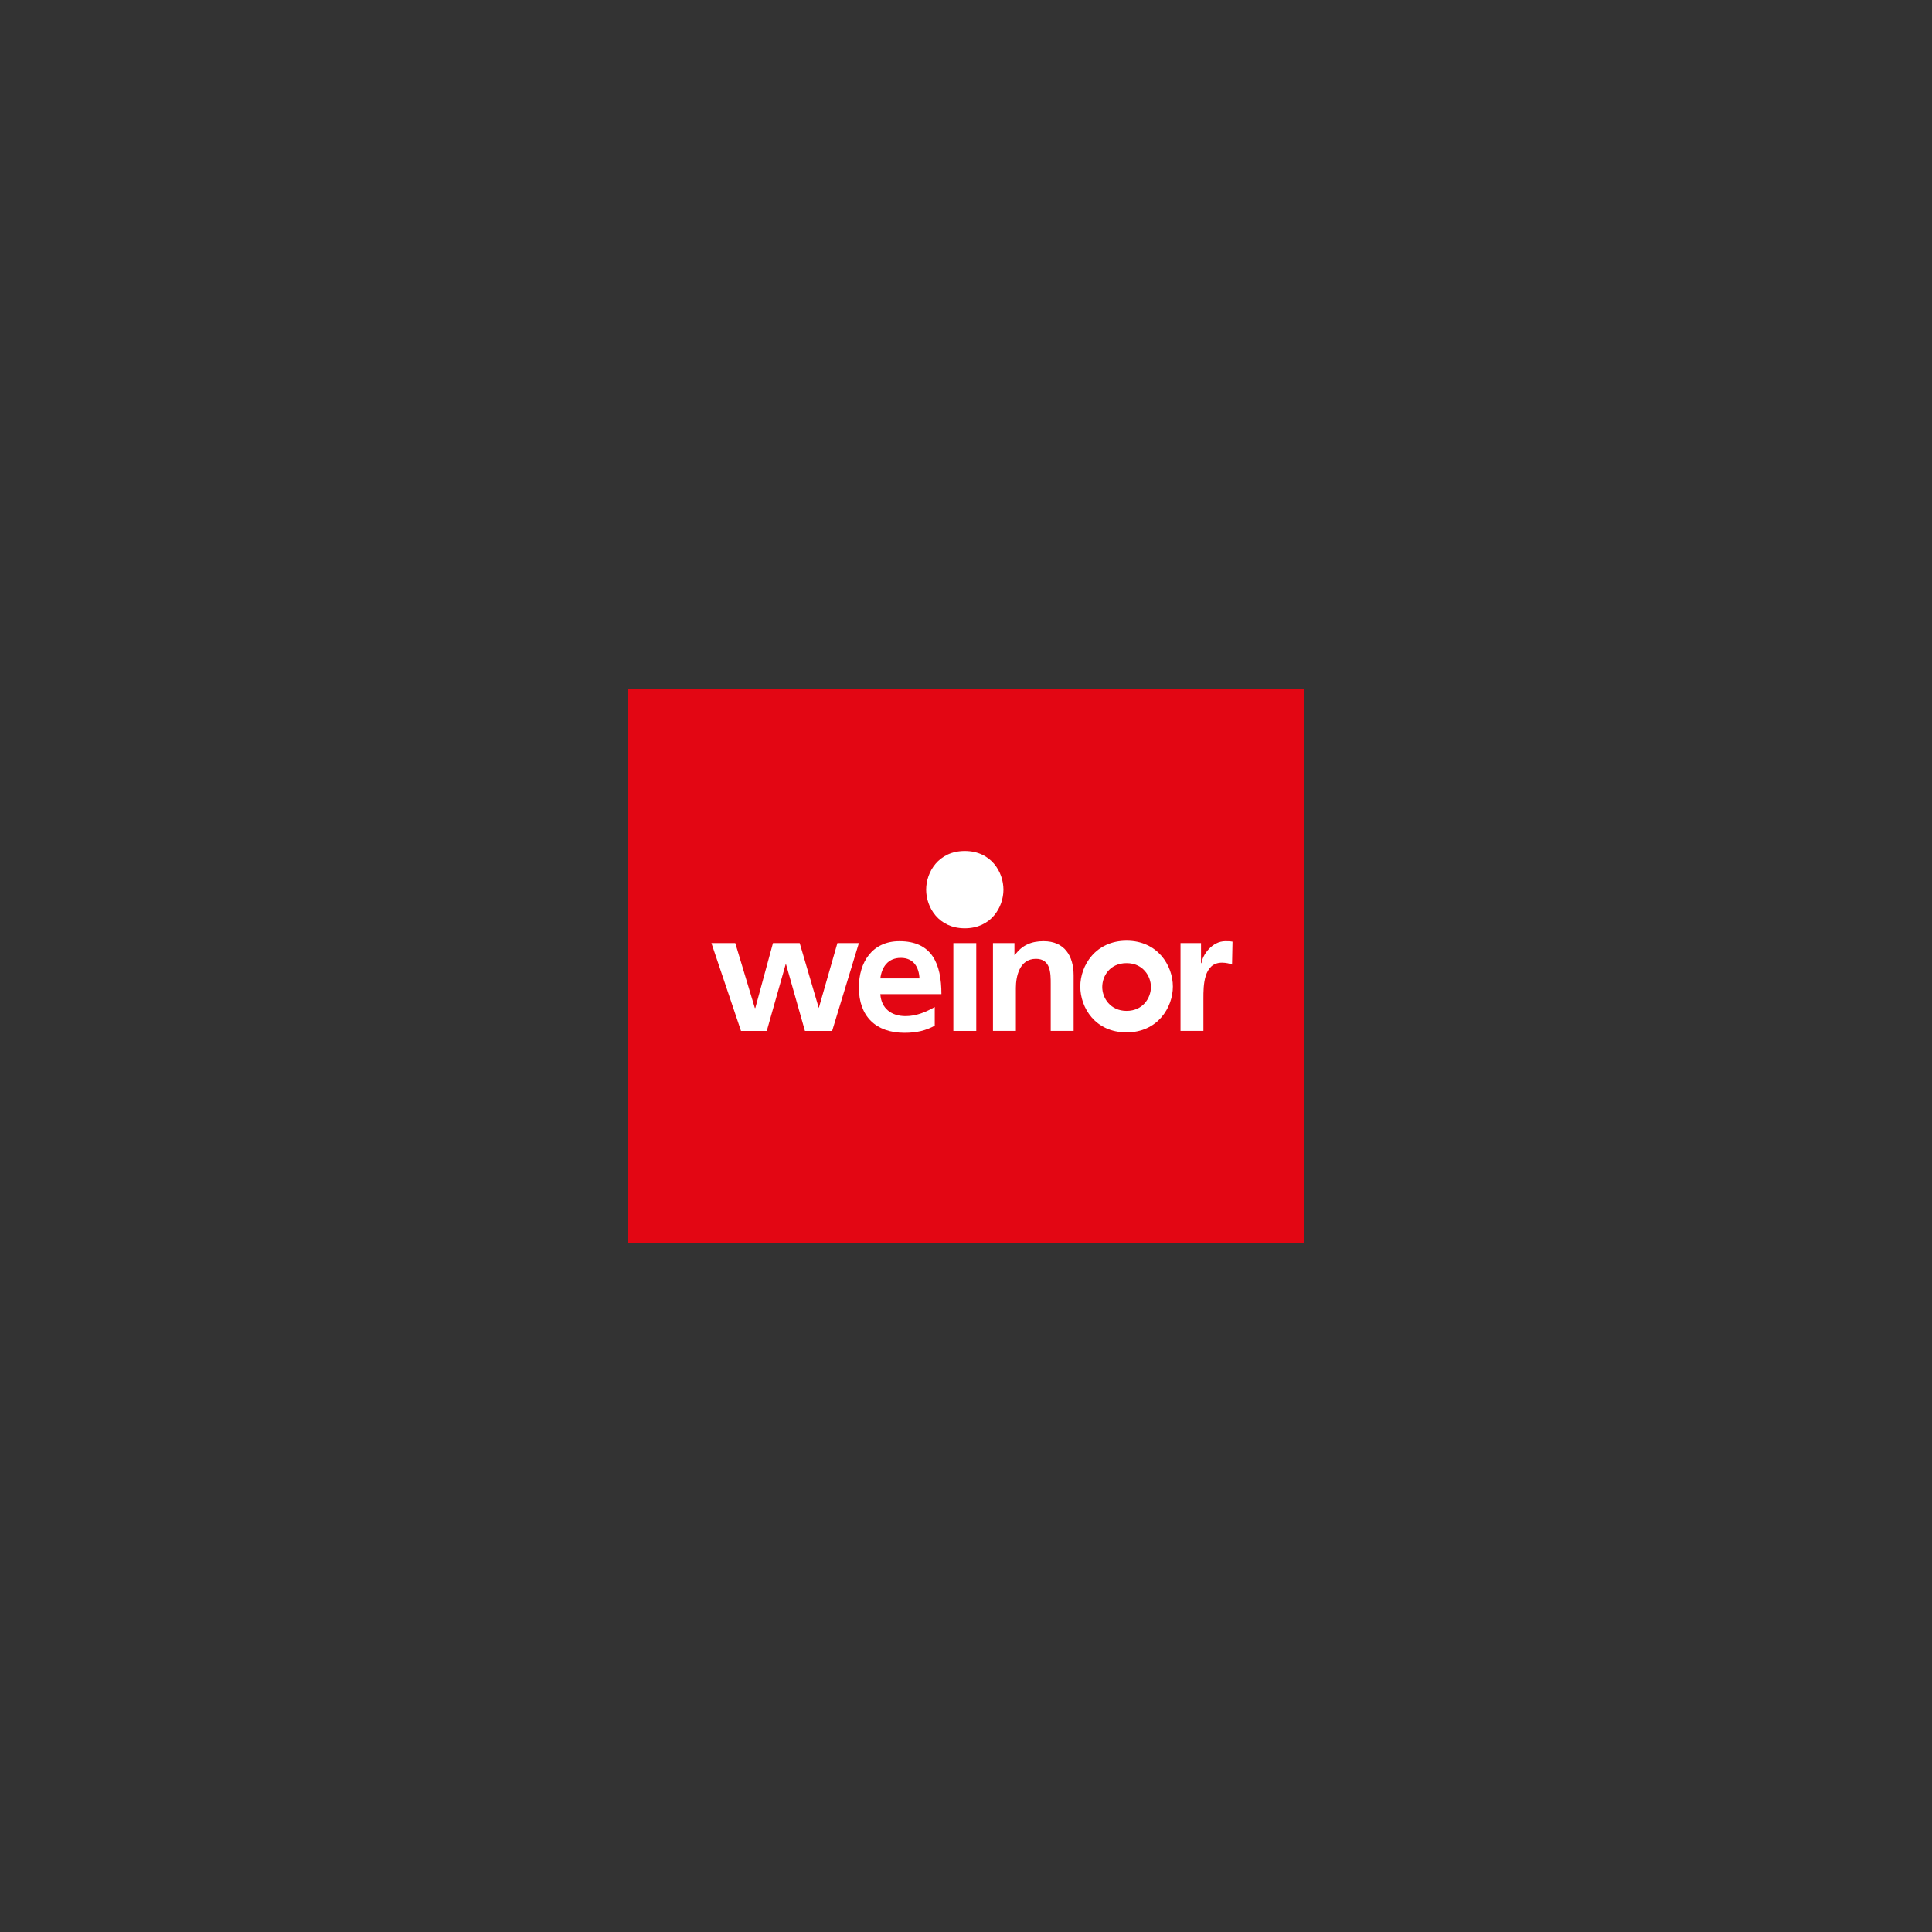 <?xml version="1.0" encoding="utf-8"?>
<!-- Generator: Adobe Illustrator 15.0.0, SVG Export Plug-In . SVG Version: 6.00 Build 0)  -->
<!DOCTYPE svg PUBLIC "-//W3C//DTD SVG 1.1//EN" "http://www.w3.org/Graphics/SVG/1.1/DTD/svg11.dtd">
<svg version="1.1" id="Ebene_1" xmlns="http://www.w3.org/2000/svg" xmlns:xlink="http://www.w3.org/1999/xlink" x="0px" y="0px"
	 width="200px" height="200px" viewBox="0 0 200 200" enable-background="new 0 0 200 200" xml:space="preserve">
<rect x="0" y="0" width="200" height="200" fill="#333333" stroke="none"/>
<g>
	<rect x="65" y="71.299" fill="#E30613" width="70" height="57.402"/>
	<polyline fill="#FFFFFF" points="73.645,97.629 76.115,97.629 78.141,104.348 78.189,104.348 80.018,97.629 82.784,97.629 
		84.76,104.348 84.76,104.348 86.687,97.629 88.91,97.629 86.143,106.719 83.328,106.719 81.351,99.753 81.351,99.753 
		79.375,106.719 76.708,106.719 73.645,97.629 	"/>
	<path fill="#FFFFFF" d="M95.183,101.283c-0.049-1.135-0.593-2.123-1.926-2.123c-1.334,0-1.977,0.938-2.124,2.123H95.183
		 M96.764,106.175c-0.889,0.494-1.877,0.739-3.112,0.739c-3.014,0-4.742-1.729-4.742-4.692c0-2.617,1.383-4.792,4.198-4.792
		c3.359,0,4.347,2.322,4.347,5.484h-6.323c0.099,1.48,1.136,2.272,2.618,2.272c1.136,0,2.124-0.444,3.014-0.939V106.175z"/>
	<rect x="98.691" y="97.629" fill="#FFFFFF" width="2.372" height="9.09"/>
	<path fill="#FFFFFF" d="M102.791,97.629h2.224v1.234h0.048c0.741-1.037,1.729-1.433,2.965-1.433c2.175,0,3.113,1.531,3.113,3.557
		v5.73h-2.372v-4.842c0-1.136,0-2.618-1.531-2.618c-1.729,0-2.075,1.876-2.075,3.013v4.446h-2.371V97.629"/>
	<path fill="#FFFFFF" d="M127.54,99.852c-0.198-0.099-0.643-0.198-1.037-0.198c-1.927,0-1.927,2.421-1.927,3.705v3.358h-2.371
		v-9.089h2.123v2.075h0.049c0.101-0.84,1.087-2.273,2.47-2.273c0.247,0,0.495,0,0.741,0.049"/>
	<path fill="#FFFFFF" d="M95.875,92.096c0,1.829,1.284,4.002,4.001,4.002c2.718,0,4.001-2.173,4.001-4.002
		c0-1.828-1.282-4.001-4.001-4.001C97.16,88.094,95.875,90.268,95.875,92.096"/>
	<path fill="#FFFFFF" d="M116.623,97.381c-3.211,0-4.792,2.569-4.792,4.744c0,2.173,1.532,4.743,4.792,4.743
		c3.211,0,4.792-2.57,4.792-4.743C121.415,99.951,119.834,97.381,116.623,97.381 M116.623,104.644c-1.68,0-2.519-1.333-2.519-2.47
		s0.79-2.47,2.519-2.47c1.68,0,2.52,1.333,2.52,2.47S118.303,104.644,116.623,104.644z"/>
</g>
</svg>
